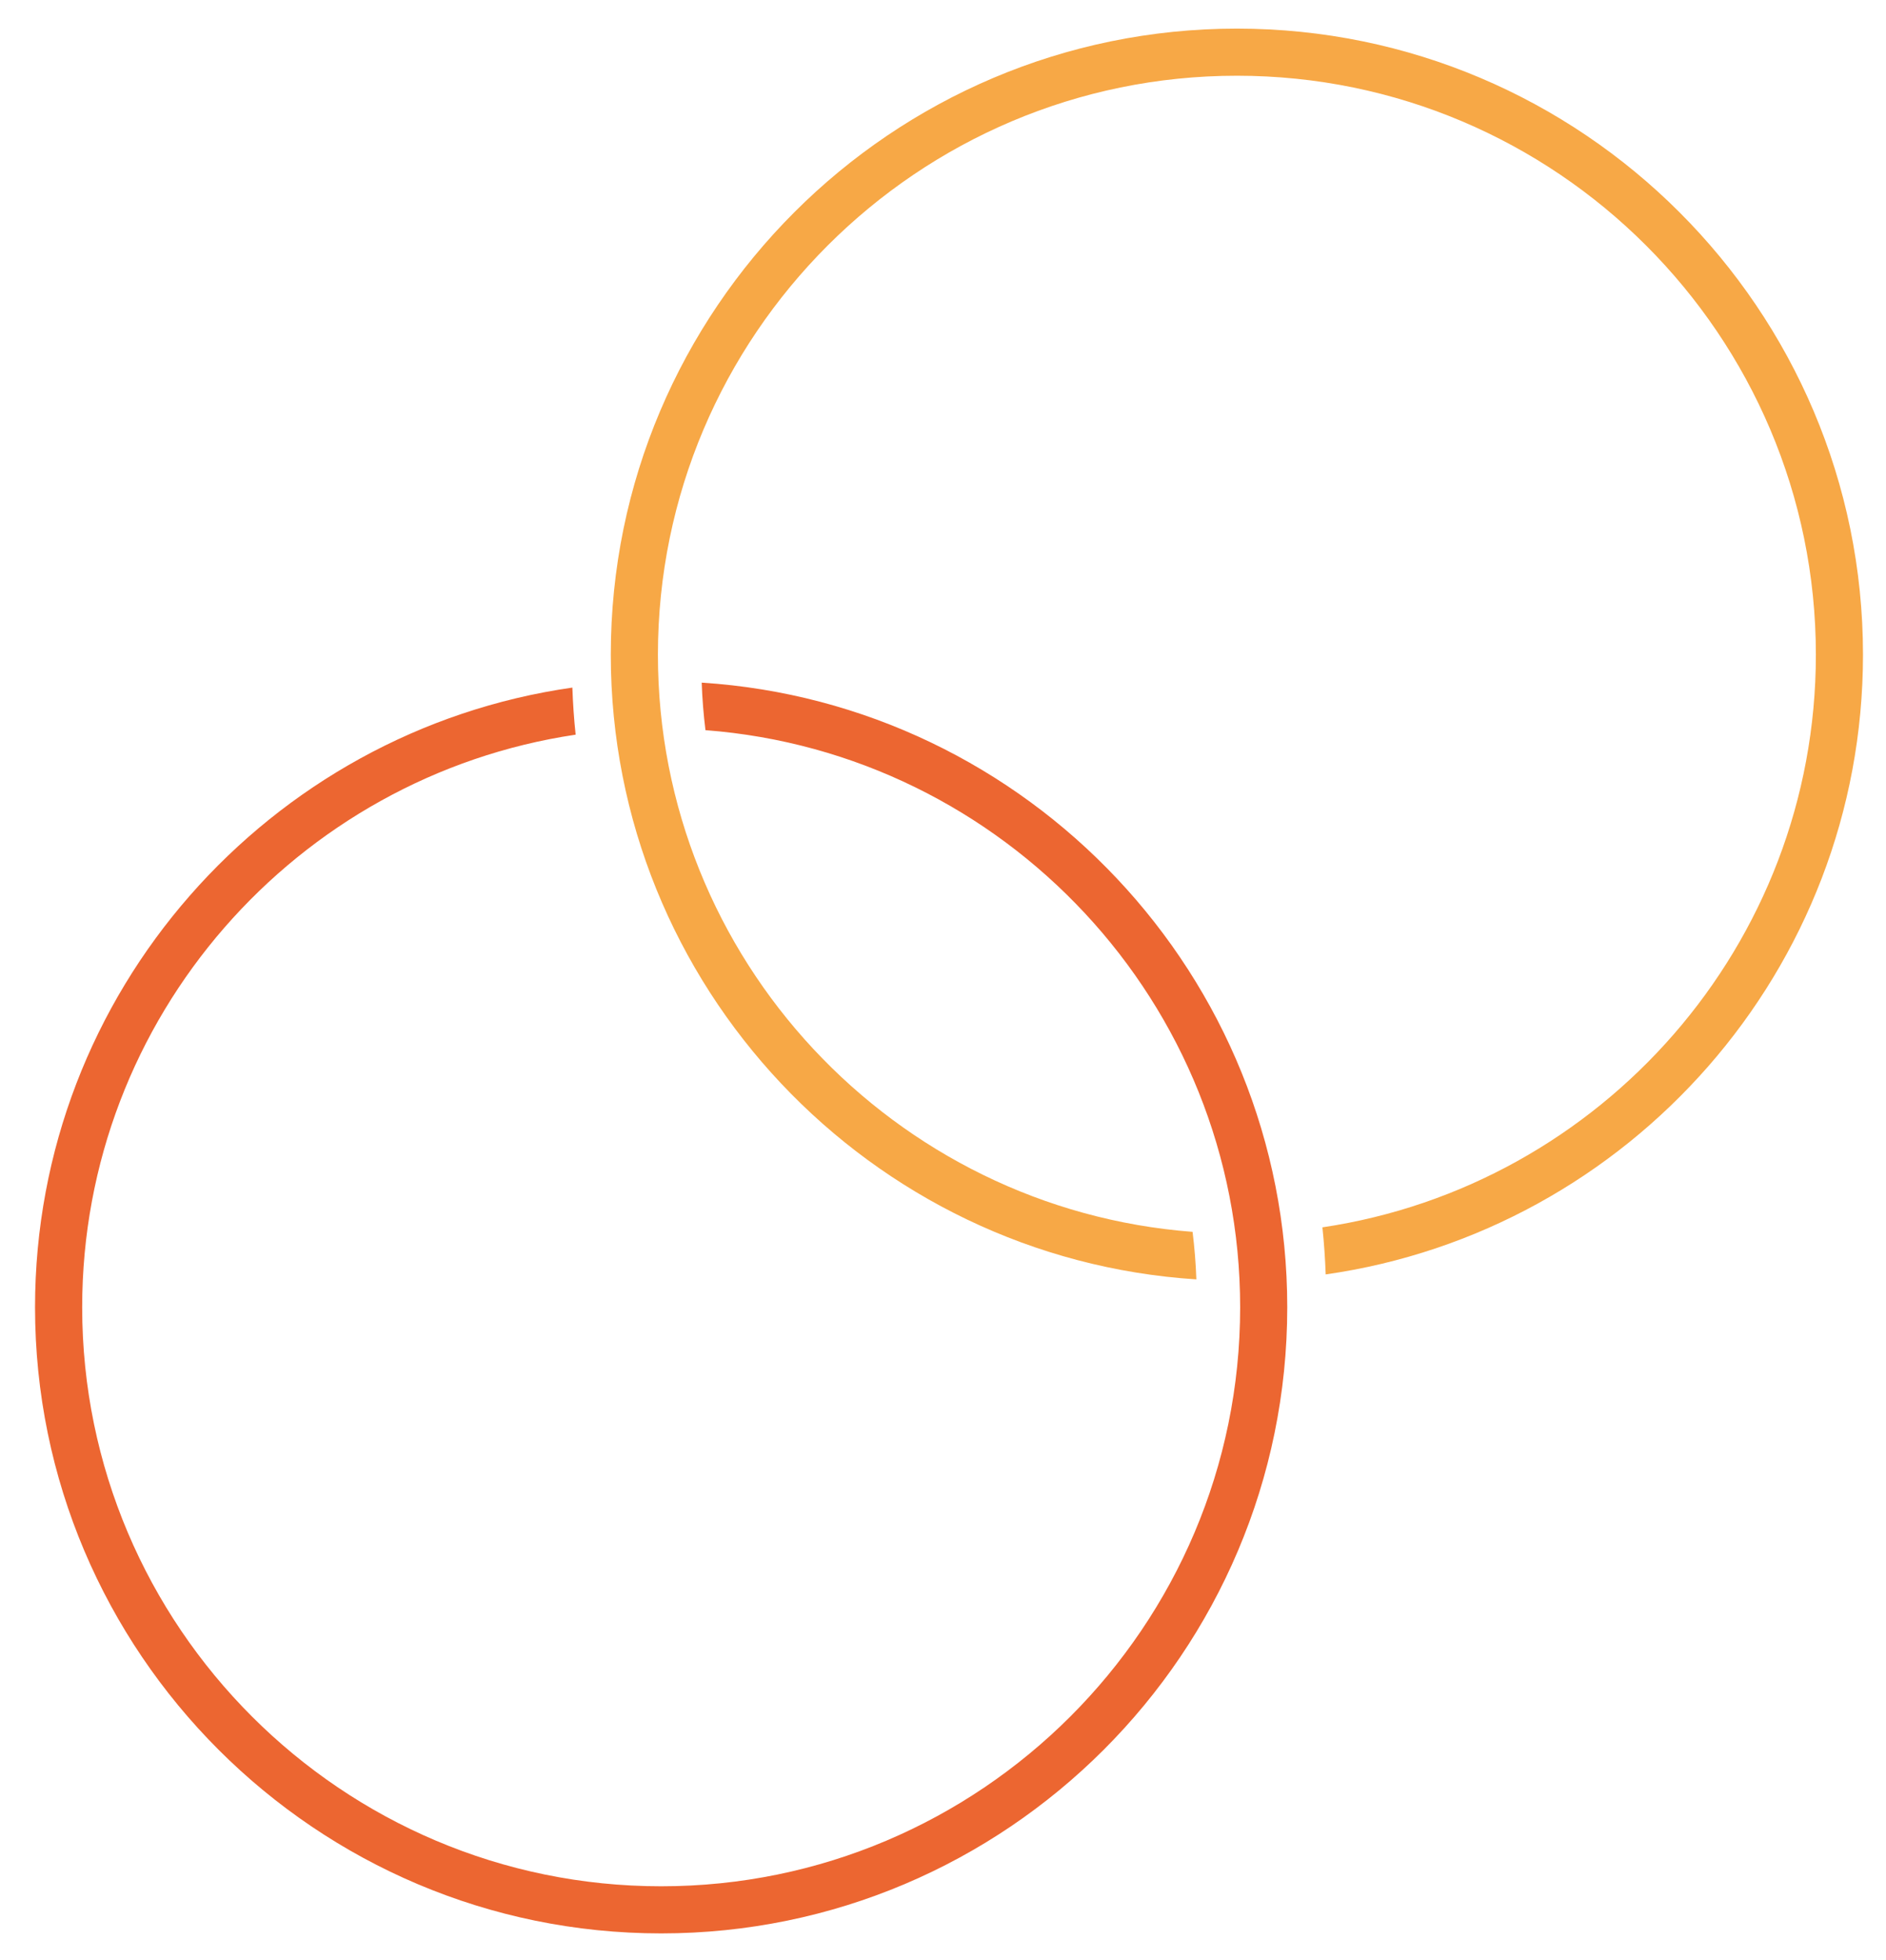 <?xml version="1.0" encoding="utf-8"?>
<!-- Generator: Adobe Illustrator 15.1.0, SVG Export Plug-In . SVG Version: 6.00 Build 0)  -->
<!DOCTYPE svg PUBLIC "-//W3C//DTD SVG 1.1//EN" "http://www.w3.org/Graphics/SVG/1.1/DTD/svg11.dtd">
<svg version="1.1" id="Layer_1" xmlns="http://www.w3.org/2000/svg" xmlns:xlink="http://www.w3.org/1999/xlink" x="0px" y="0px"
	 width="160.088px" height="166.336px" viewBox="0 0 160.088 166.336" enable-background="new 0 0 160.088 166.336"
	 xml:space="preserve">
<g>
	<g>
		<g>
			<path fill="#F7A846" d="M158.135,55.572c0-29.304-23.84-53.144-53.144-53.144c-29.306,0-53.146,23.84-53.146,53.144
				c0,28.147,22,51.241,49.705,53.021c-0.048-1.361-0.157-2.706-0.322-4.035c-25.346-1.931-45.383-23.154-45.383-48.986
				c0-27.098,22.046-49.144,49.146-49.144c27.098,0,49.144,22.046,49.144,49.144c0,24.635-18.218,45.086-41.886,48.604
				c0.141,1.319,0.229,2.652,0.279,3.996C138.275,104.5,158.135,82.316,158.135,55.572z"/>
		</g>
	</g>
</g>
<g>
	<g>
		<g>
			<path fill="#EC6631" d="M2.974,110.962c0,29.304,23.841,53.144,53.146,53.144c29.304,0,53.145-23.84,53.145-53.144
				c0-28.147-22-51.241-49.703-53.021c0.048,1.361,0.155,2.706,0.32,4.035c25.348,1.931,45.385,23.154,45.385,48.986
				c0,27.098-22.048,49.144-49.146,49.144c-27.098,0-49.145-22.046-49.145-49.144c0-24.635,18.219-45.086,41.887-48.604
				c-0.143-1.319-0.231-2.652-0.279-3.996C22.834,62.035,2.974,84.218,2.974,110.962z"/>
		</g>
	</g>
</g>
</svg>
